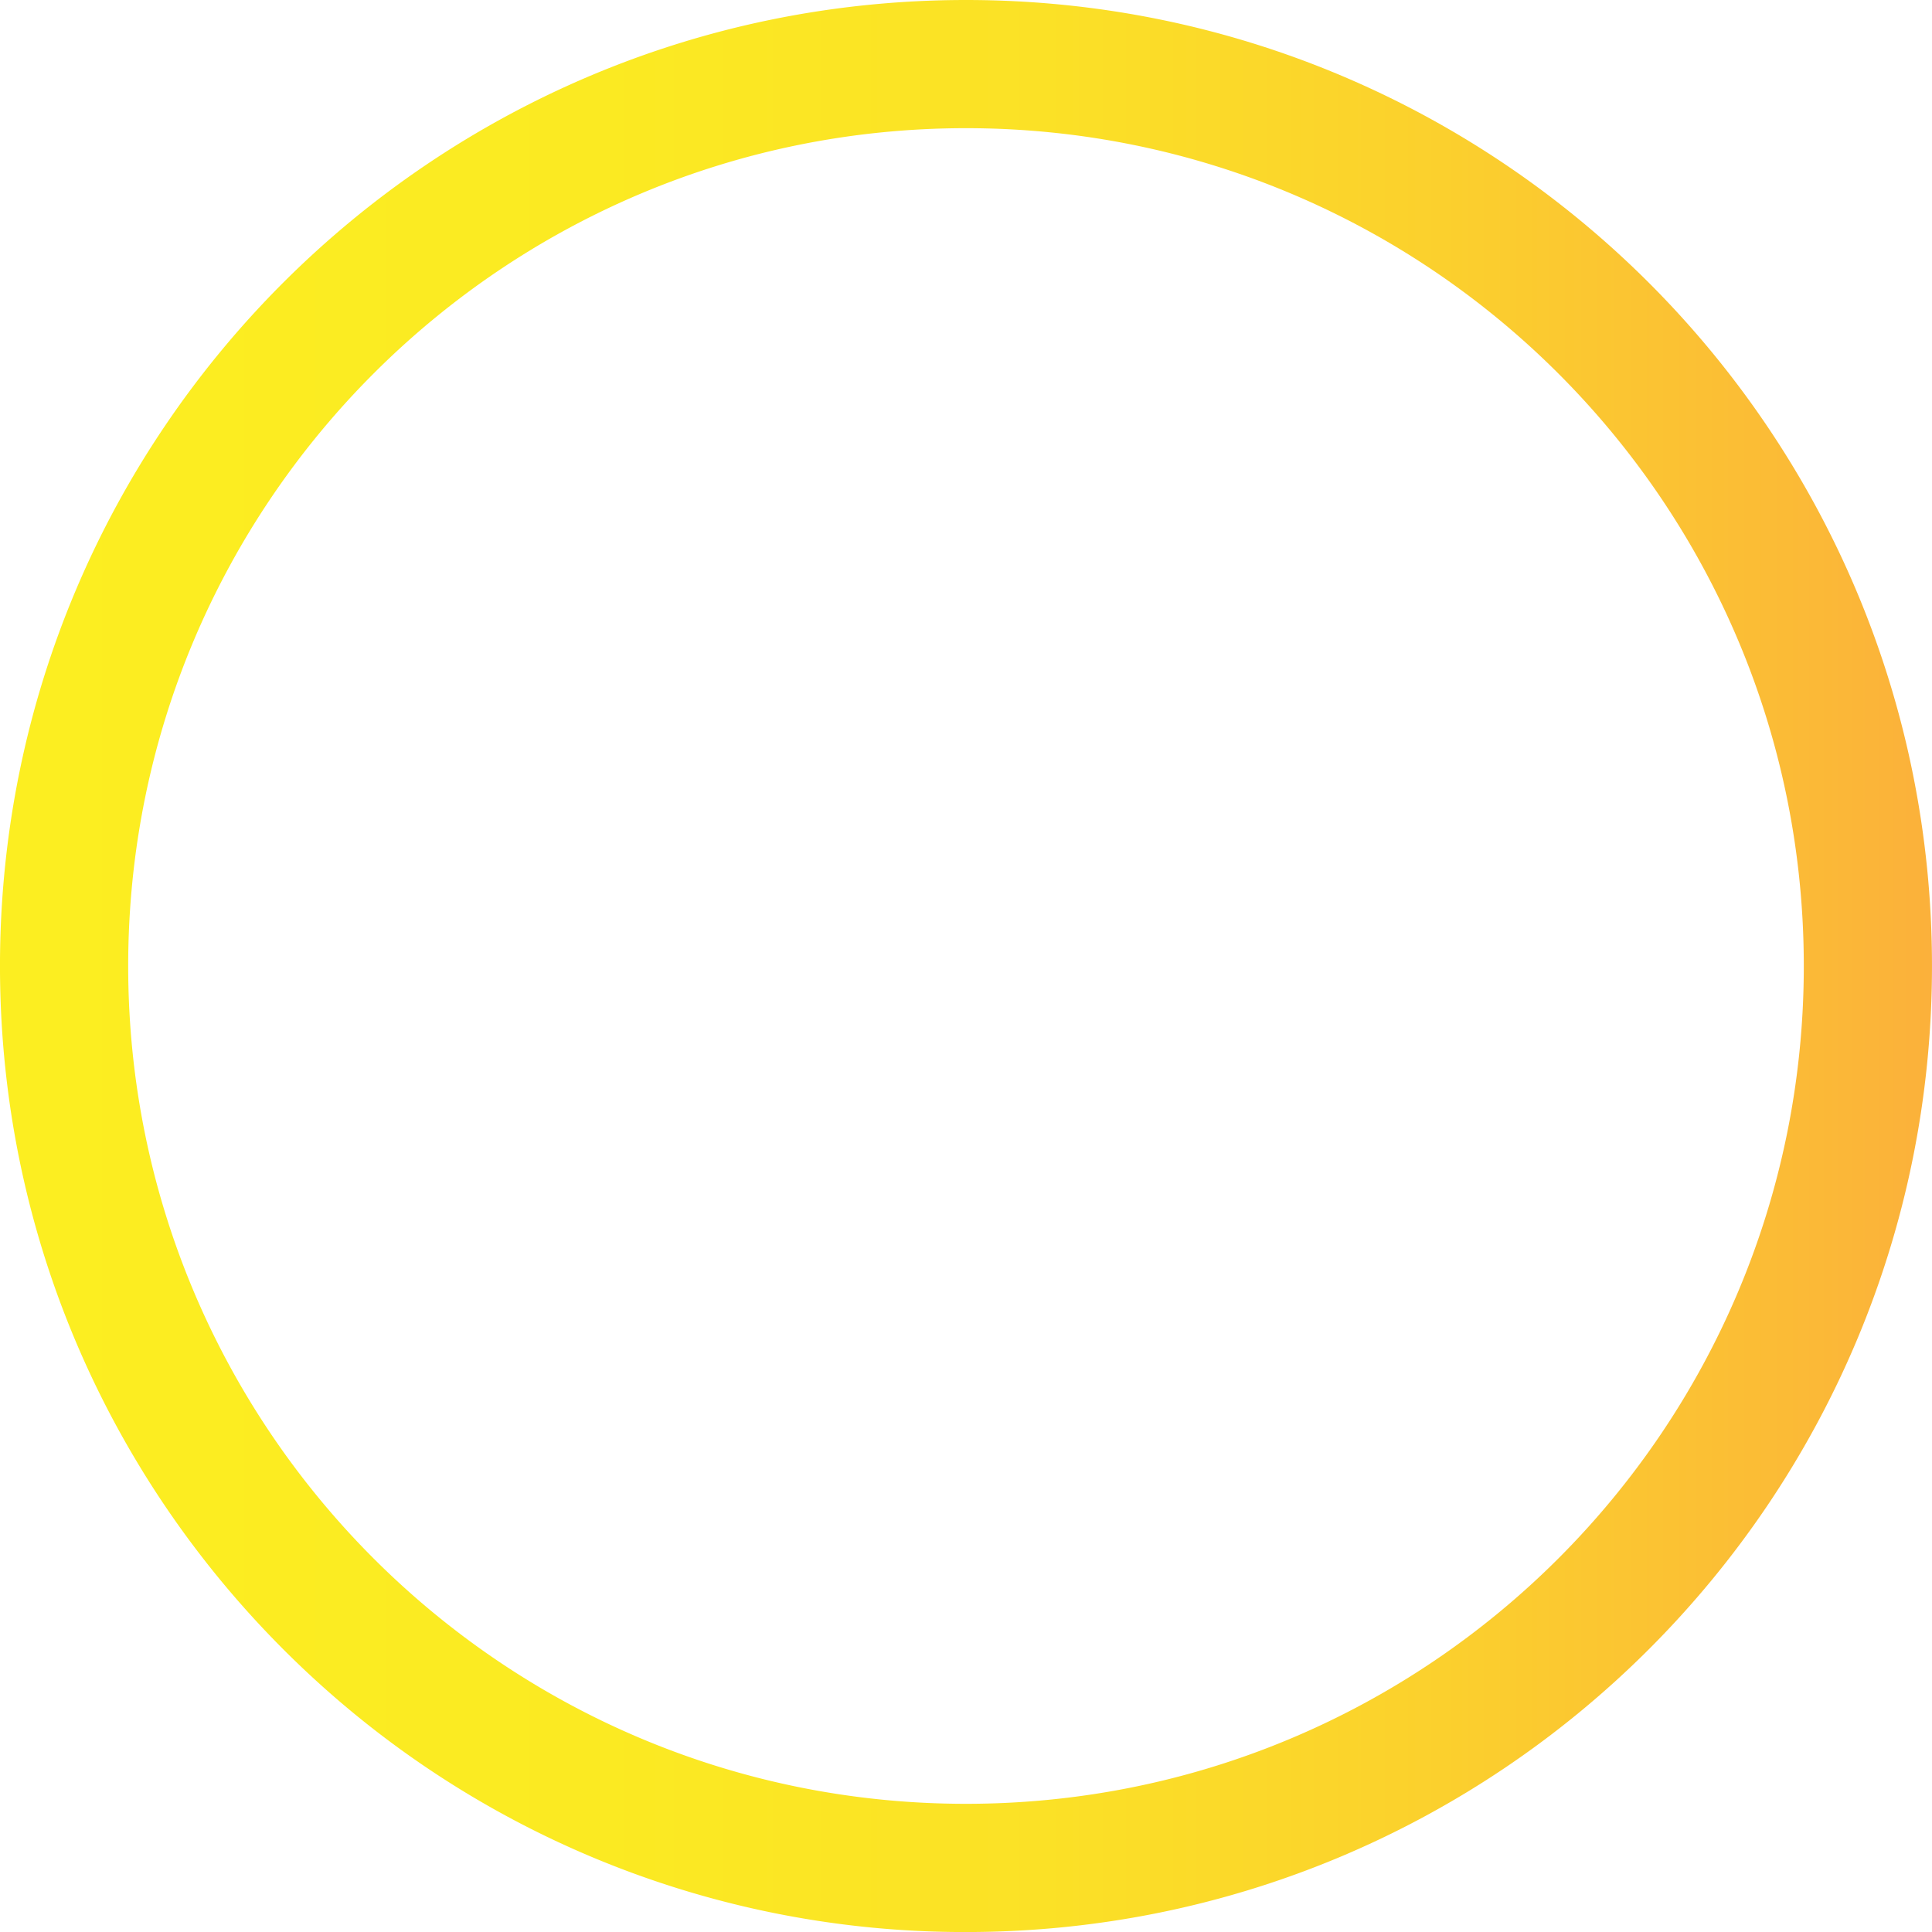 <svg xmlns="http://www.w3.org/2000/svg" xmlns:xlink="http://www.w3.org/1999/xlink" width="470.791" height="470.79" viewBox="0 0 470.791 470.79">
  <defs>
    <linearGradient id="linear-gradient" y1="0.5" x2="1" y2="0.5" gradientUnits="objectBoundingBox">
      <stop offset="0.02" stop-color="#fcee21"/>
      <stop offset="0.312" stop-color="#fbea22"/>
      <stop offset="0.54" stop-color="#fbe126"/>
      <stop offset="0.745" stop-color="#fbd02d"/>
      <stop offset="0.937" stop-color="#fbb937"/>
      <stop offset="1" stop-color="#fbb03b"/>
    </linearGradient>
  </defs>
  <path id="パス_2500" data-name="パス 2500" d="M-1524.4,790.29c-130.007,0-235.4,105.389-235.4,235.4,0,71.5,31.88,135.558,82.516,179a234.2,234.2,0,0,0,152.88,56.4c130.006,0,235.395-105.394,235.395-235.4s-105.389-235.4-235.395-235.4m0,439.555c-112.75,0-204.154-91.4-204.154-204.16s91.4-204.16,204.154-204.16,204.159,91.409,204.159,204.16-91.4,204.16-204.159,204.16" transform="translate(1759.796 -790.29)" fill="url(#linear-gradient)"/>
</svg>
